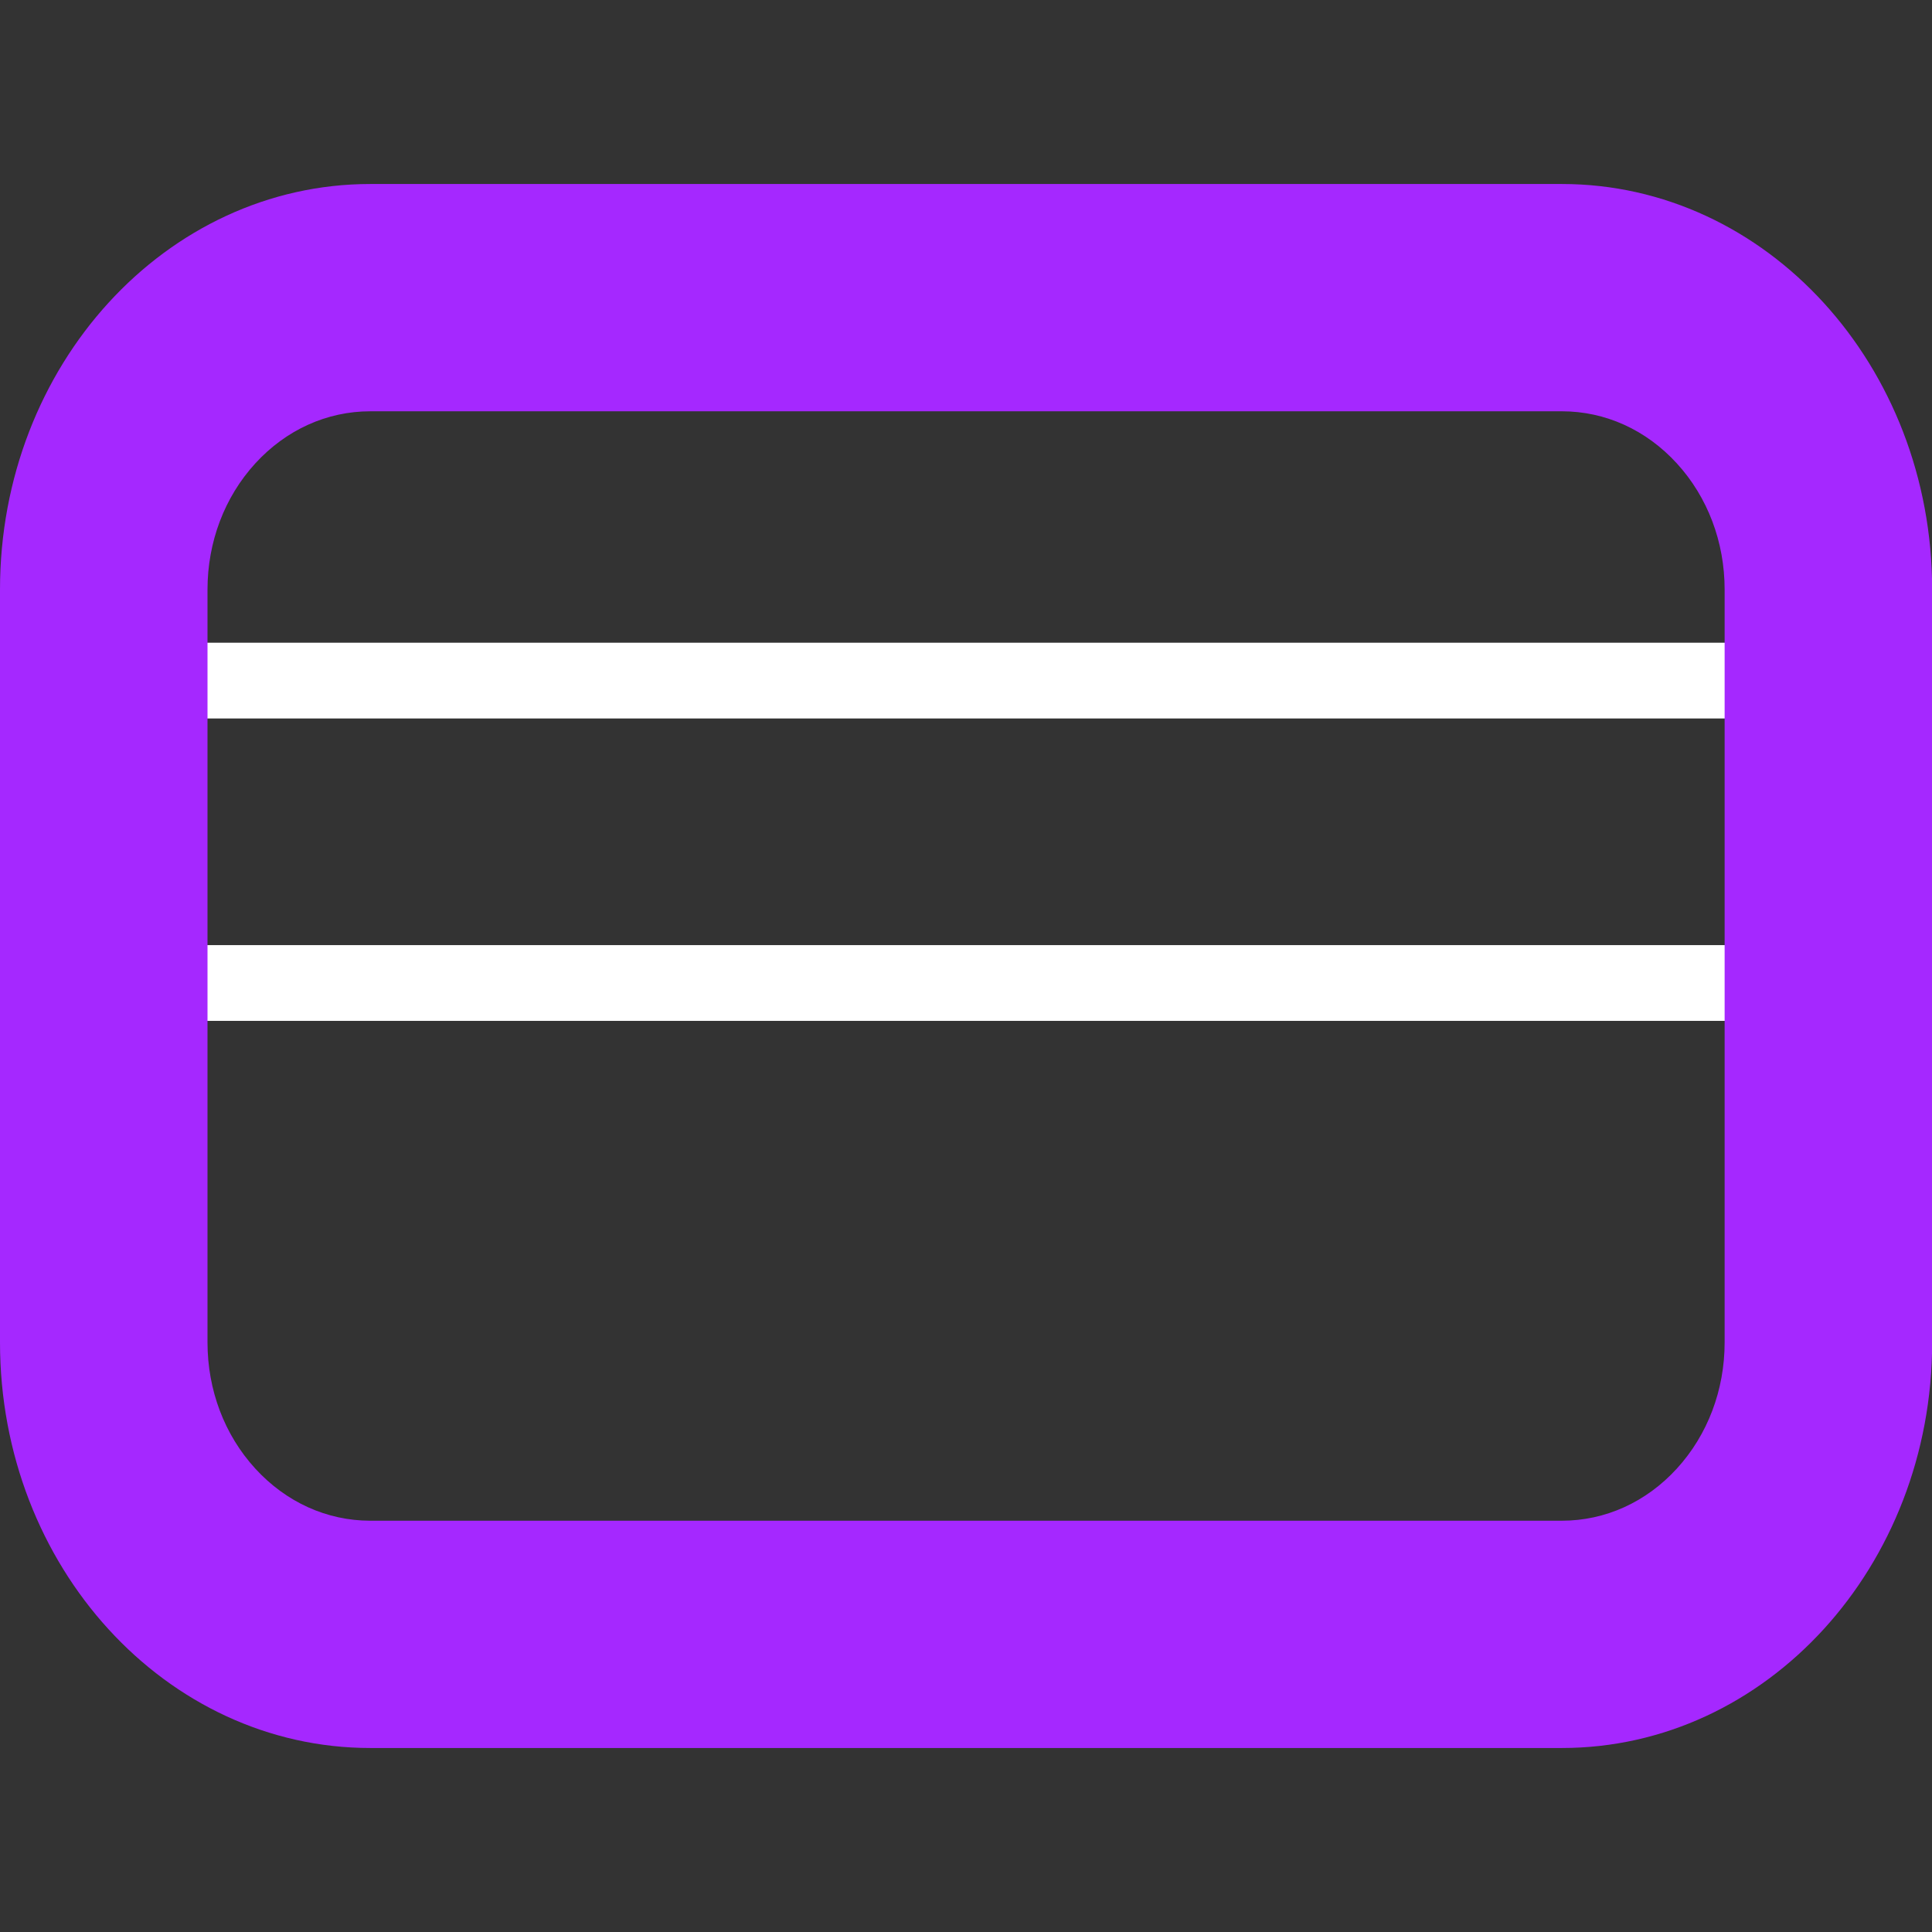 <svg width="42" height="42" viewBox="0 0 42 42" fill="none" xmlns="http://www.w3.org/2000/svg">
<rect x="0" y="0" width="42" height="42" fill="#333333" stroke="none"/>
<path d="M38.838 15.619V20.546H2.156V15.619H38.838ZM40.342 13.972H0.652V22.193H40.342V13.972Z" fill="white"/>
<path d="M33.953 8.941C34.898 8.941 35.787 9.344 36.455 10.076C37.124 10.808 37.492 11.782 37.492 12.817V29.183C37.492 30.218 37.123 31.192 36.455 31.924C35.787 32.656 34.898 33.059 33.953 33.059H8.051C7.105 33.059 6.217 32.656 5.548 31.924C4.879 31.192 4.511 30.218 4.511 29.183V12.817C4.511 11.782 4.88 10.808 5.548 10.076C6.217 9.344 7.105 8.941 8.051 8.941H33.953ZM33.953 4H8.051C3.605 4 0 7.948 0 12.817V29.183C0 34.052 3.605 38 8.051 38H33.953C38.399 38 42.003 34.052 42.003 29.183V12.817C42.003 7.948 38.399 4 33.953 4Z" fill="#A528FF"/>
</svg>
